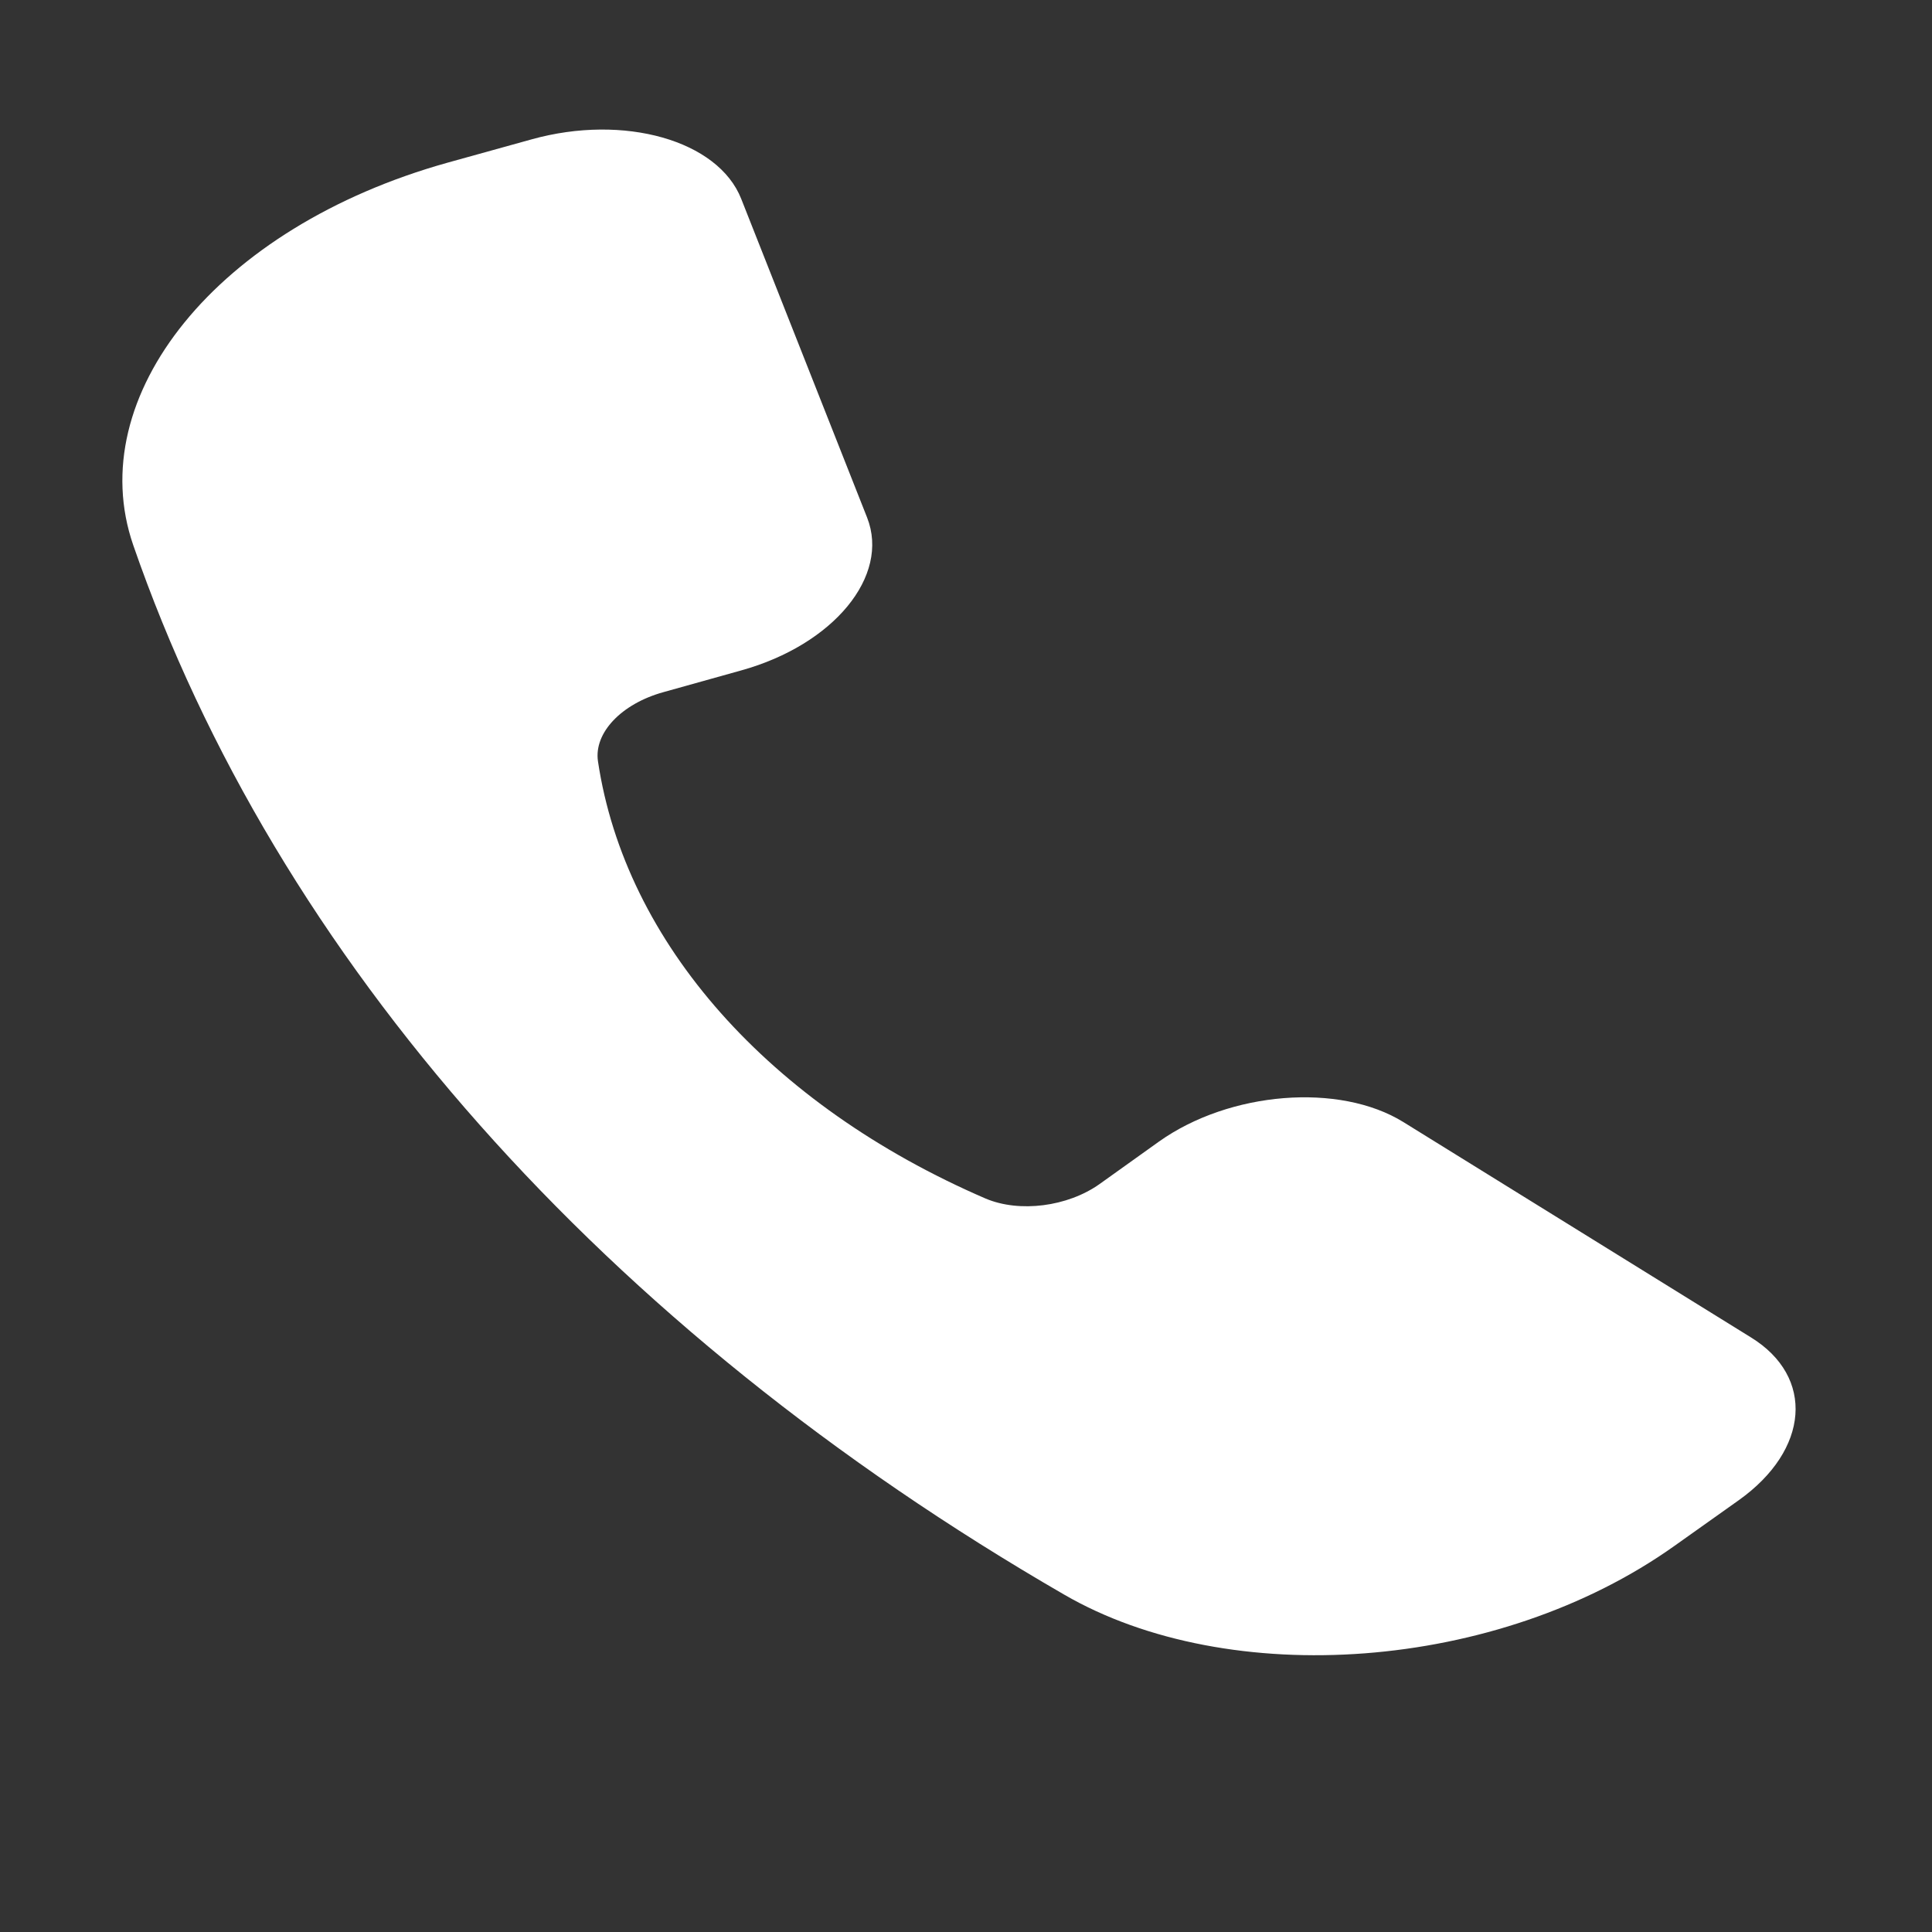 <svg clip-rule="evenodd" fill-rule="evenodd" viewBox="0 0 300 300" xmlns="http://www.w3.org/2000/svg"><rect x="0" y="0" width="300" height="300" fill="#333333" stroke="none"/><path d="m0 0h10v10h-10z" fill="none" transform="matrix(29.999 0 0 -29.999 .006 299.994)"/><path d="m0 0h10v10h-10z" fill="none" transform="matrix(36.18 0 0 -28.2 -30.297 282)"/><path d="m5744.23 3608.6 262.95 235.03c313.98 279.09 801.21 327.57 1084.26 108.7l1542.09-1194.24c284.59-218.87 259.85-624.3-54.14-903.39l-284.6-252.66c-785.74-699.21-1976.72-800.567-2708.32-270.28-2038.59 1473.33-3495.61 3528.37-4129.77 5819.9-227.37 822.6 368.12 1762.71 1395.15 2121.13l372.76 129.27c409.88 142.49 827.5-5.88 929.59-330.51l558.37-1767.12c102.08-324.64-148.49-705.09-558.37-847.58l-344.92-120.45c-187.16-64.63-309.35-226.21-290.79-383.39 120.65-1007.69 759.45-1906.67 1719.96-2425.2 150.04-79.32 363.49-45.54 505.78 80.79z" fill="#fff" fill-rule="nonzero" transform="matrix(.035 0 0 -.028 -30.297 284.892)"/></svg>